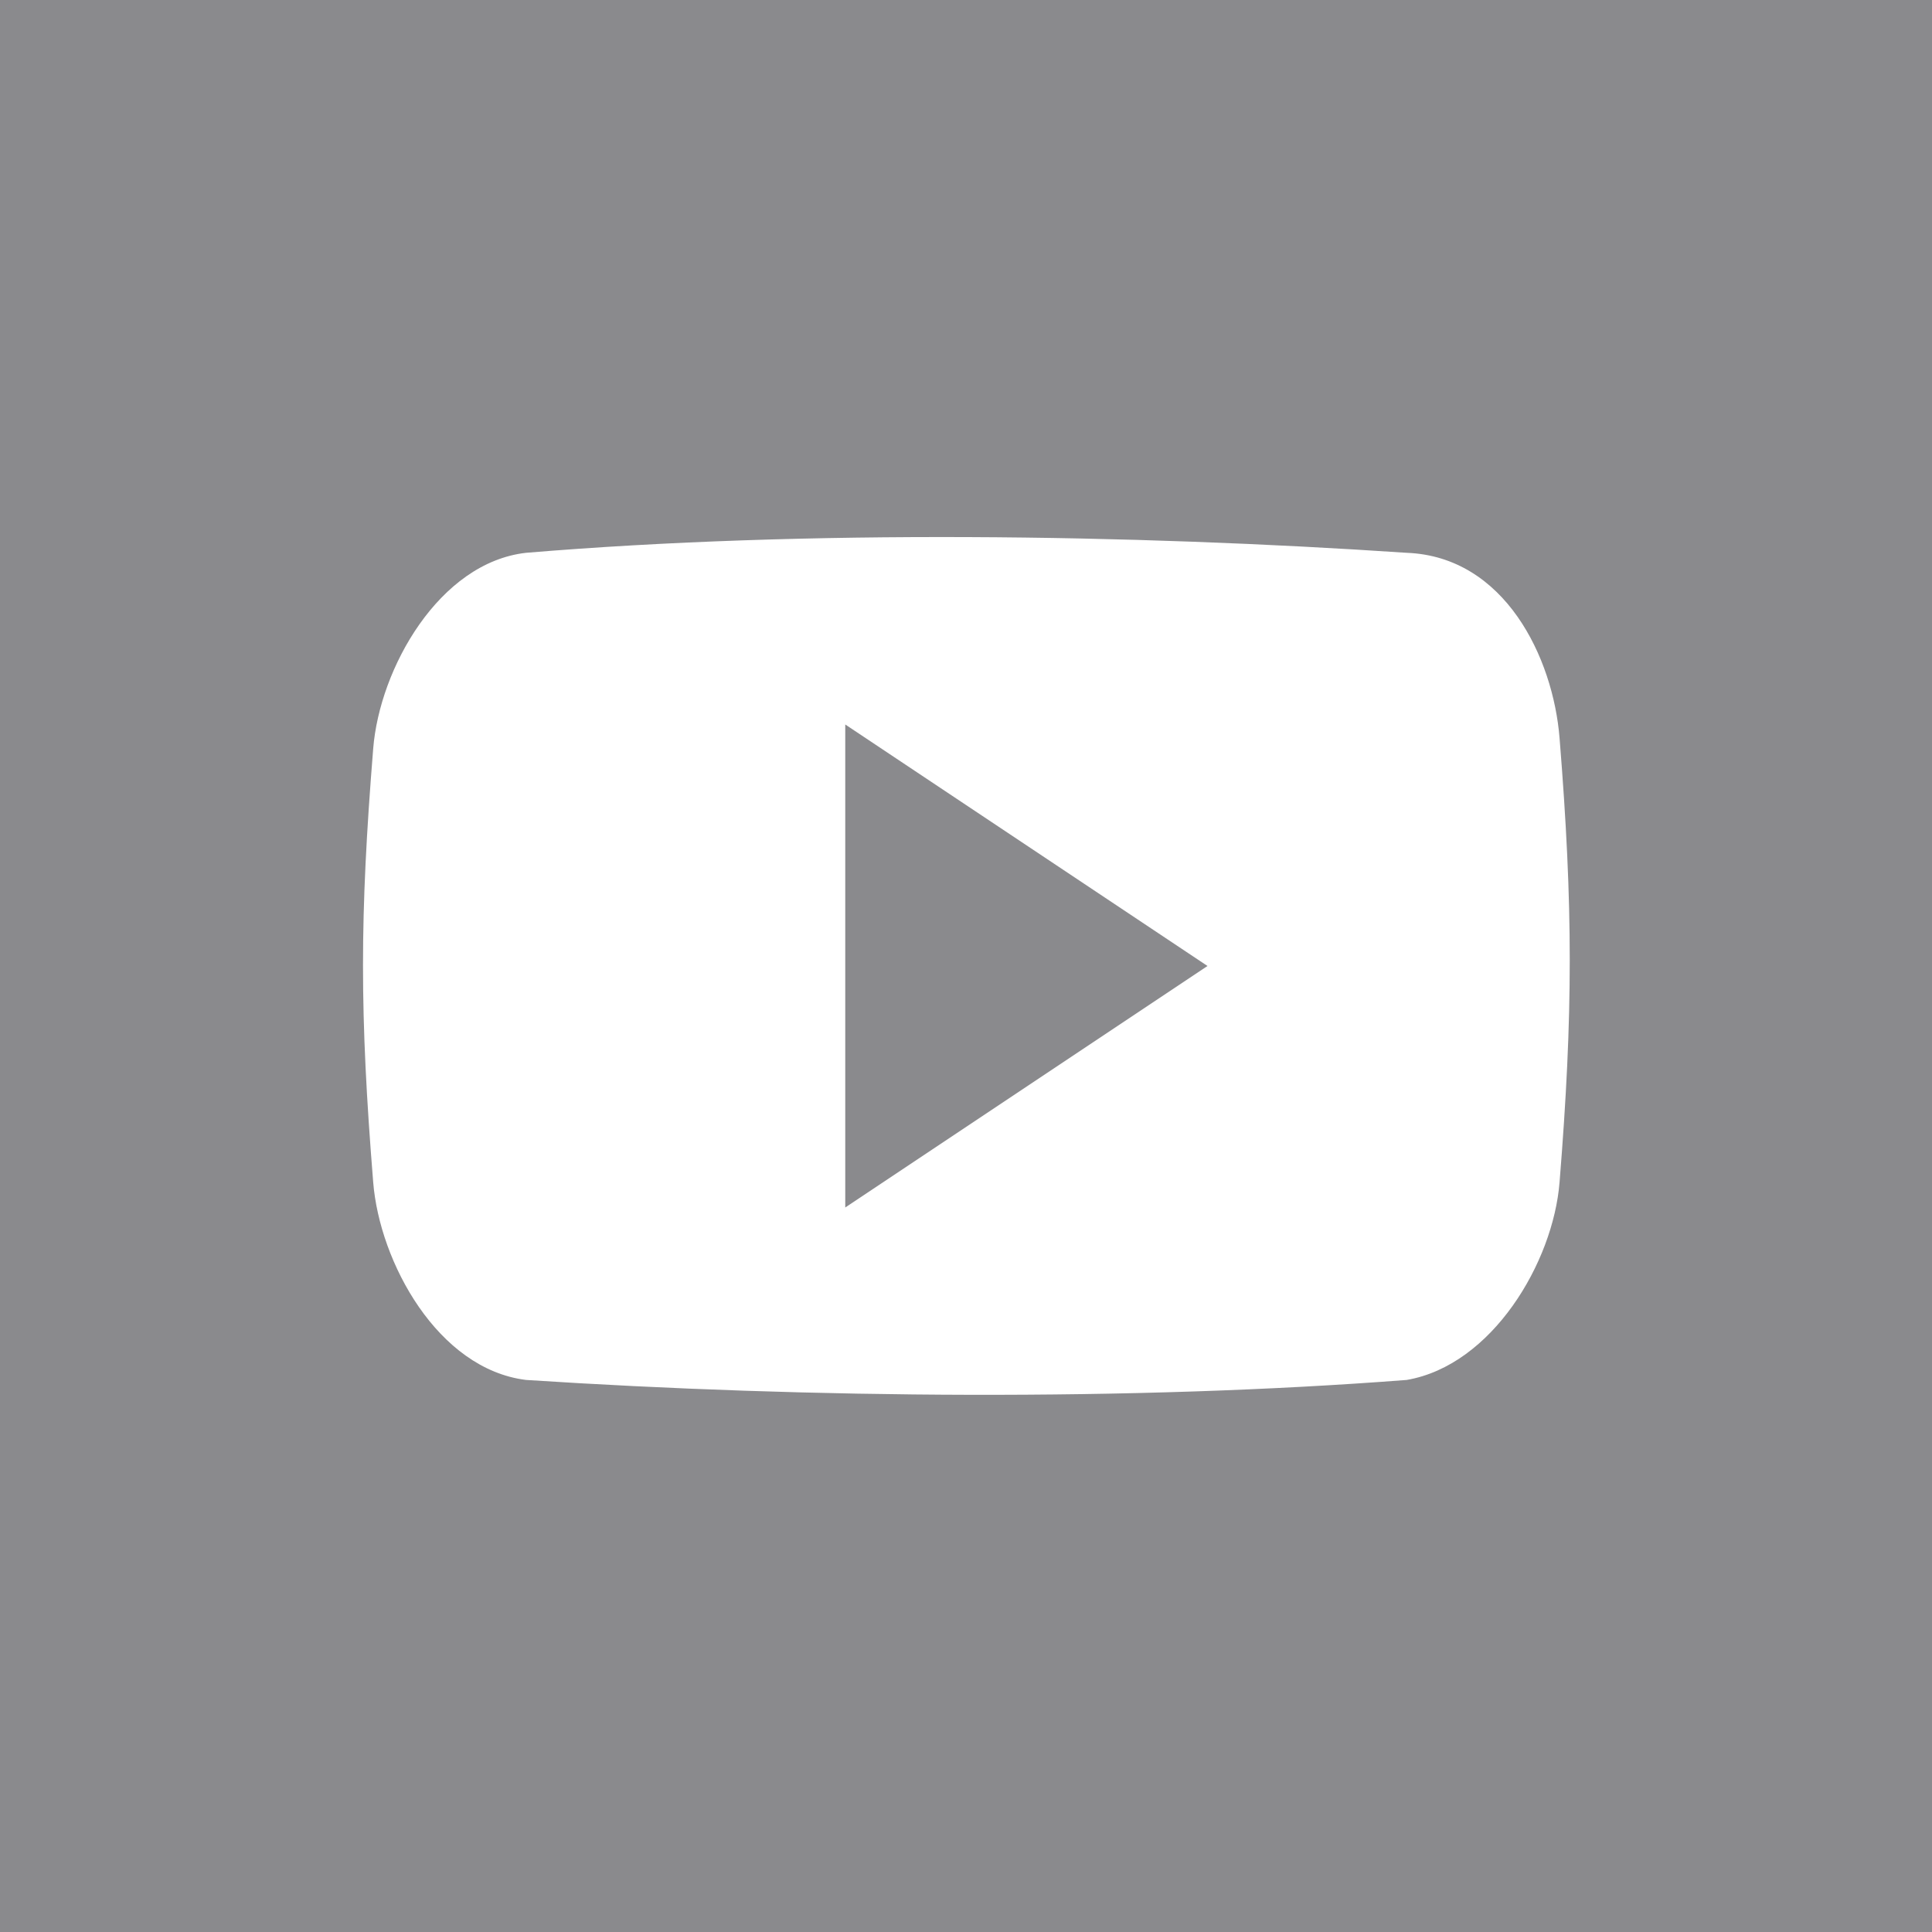 <svg version="1.1" id="Capa_1" xmlns="http://www.w3.org/2000/svg" x="0" y="0" viewBox="0 0 512 512" xml:space="preserve"><style>.st1{fill:#8a8a8d}</style><path fill="#fff" d="M0 0h512v512H0z"/><path class="st1" d="M416 0H96C43 0 0 43 0 96v320c0 53 43 96 96 96h320c53 0 96-43 96-96V96c0-53-43-96-96-96zm-2.7 313.3c-1.7 21.3-17.9 48.5-40.5 52.4-72.5 5.6-158.4 4.9-233.4 0-23.4-2.9-38.8-31.2-40.5-52.4-3.6-44.7-3.6-70.2 0-114.9 1.7-21.3 17.5-49.3 40.5-51.9 74.2-6.2 160.6-4.9 233.4 0 26 1 38.8 27.8 40.5 49.1 3.6 44.7 3.6 73 0 117.7z"/><path class="st1" d="M224 320l96-64-96-64zM0 0h512v116H0zm0 396h512v116H0z"/></svg>